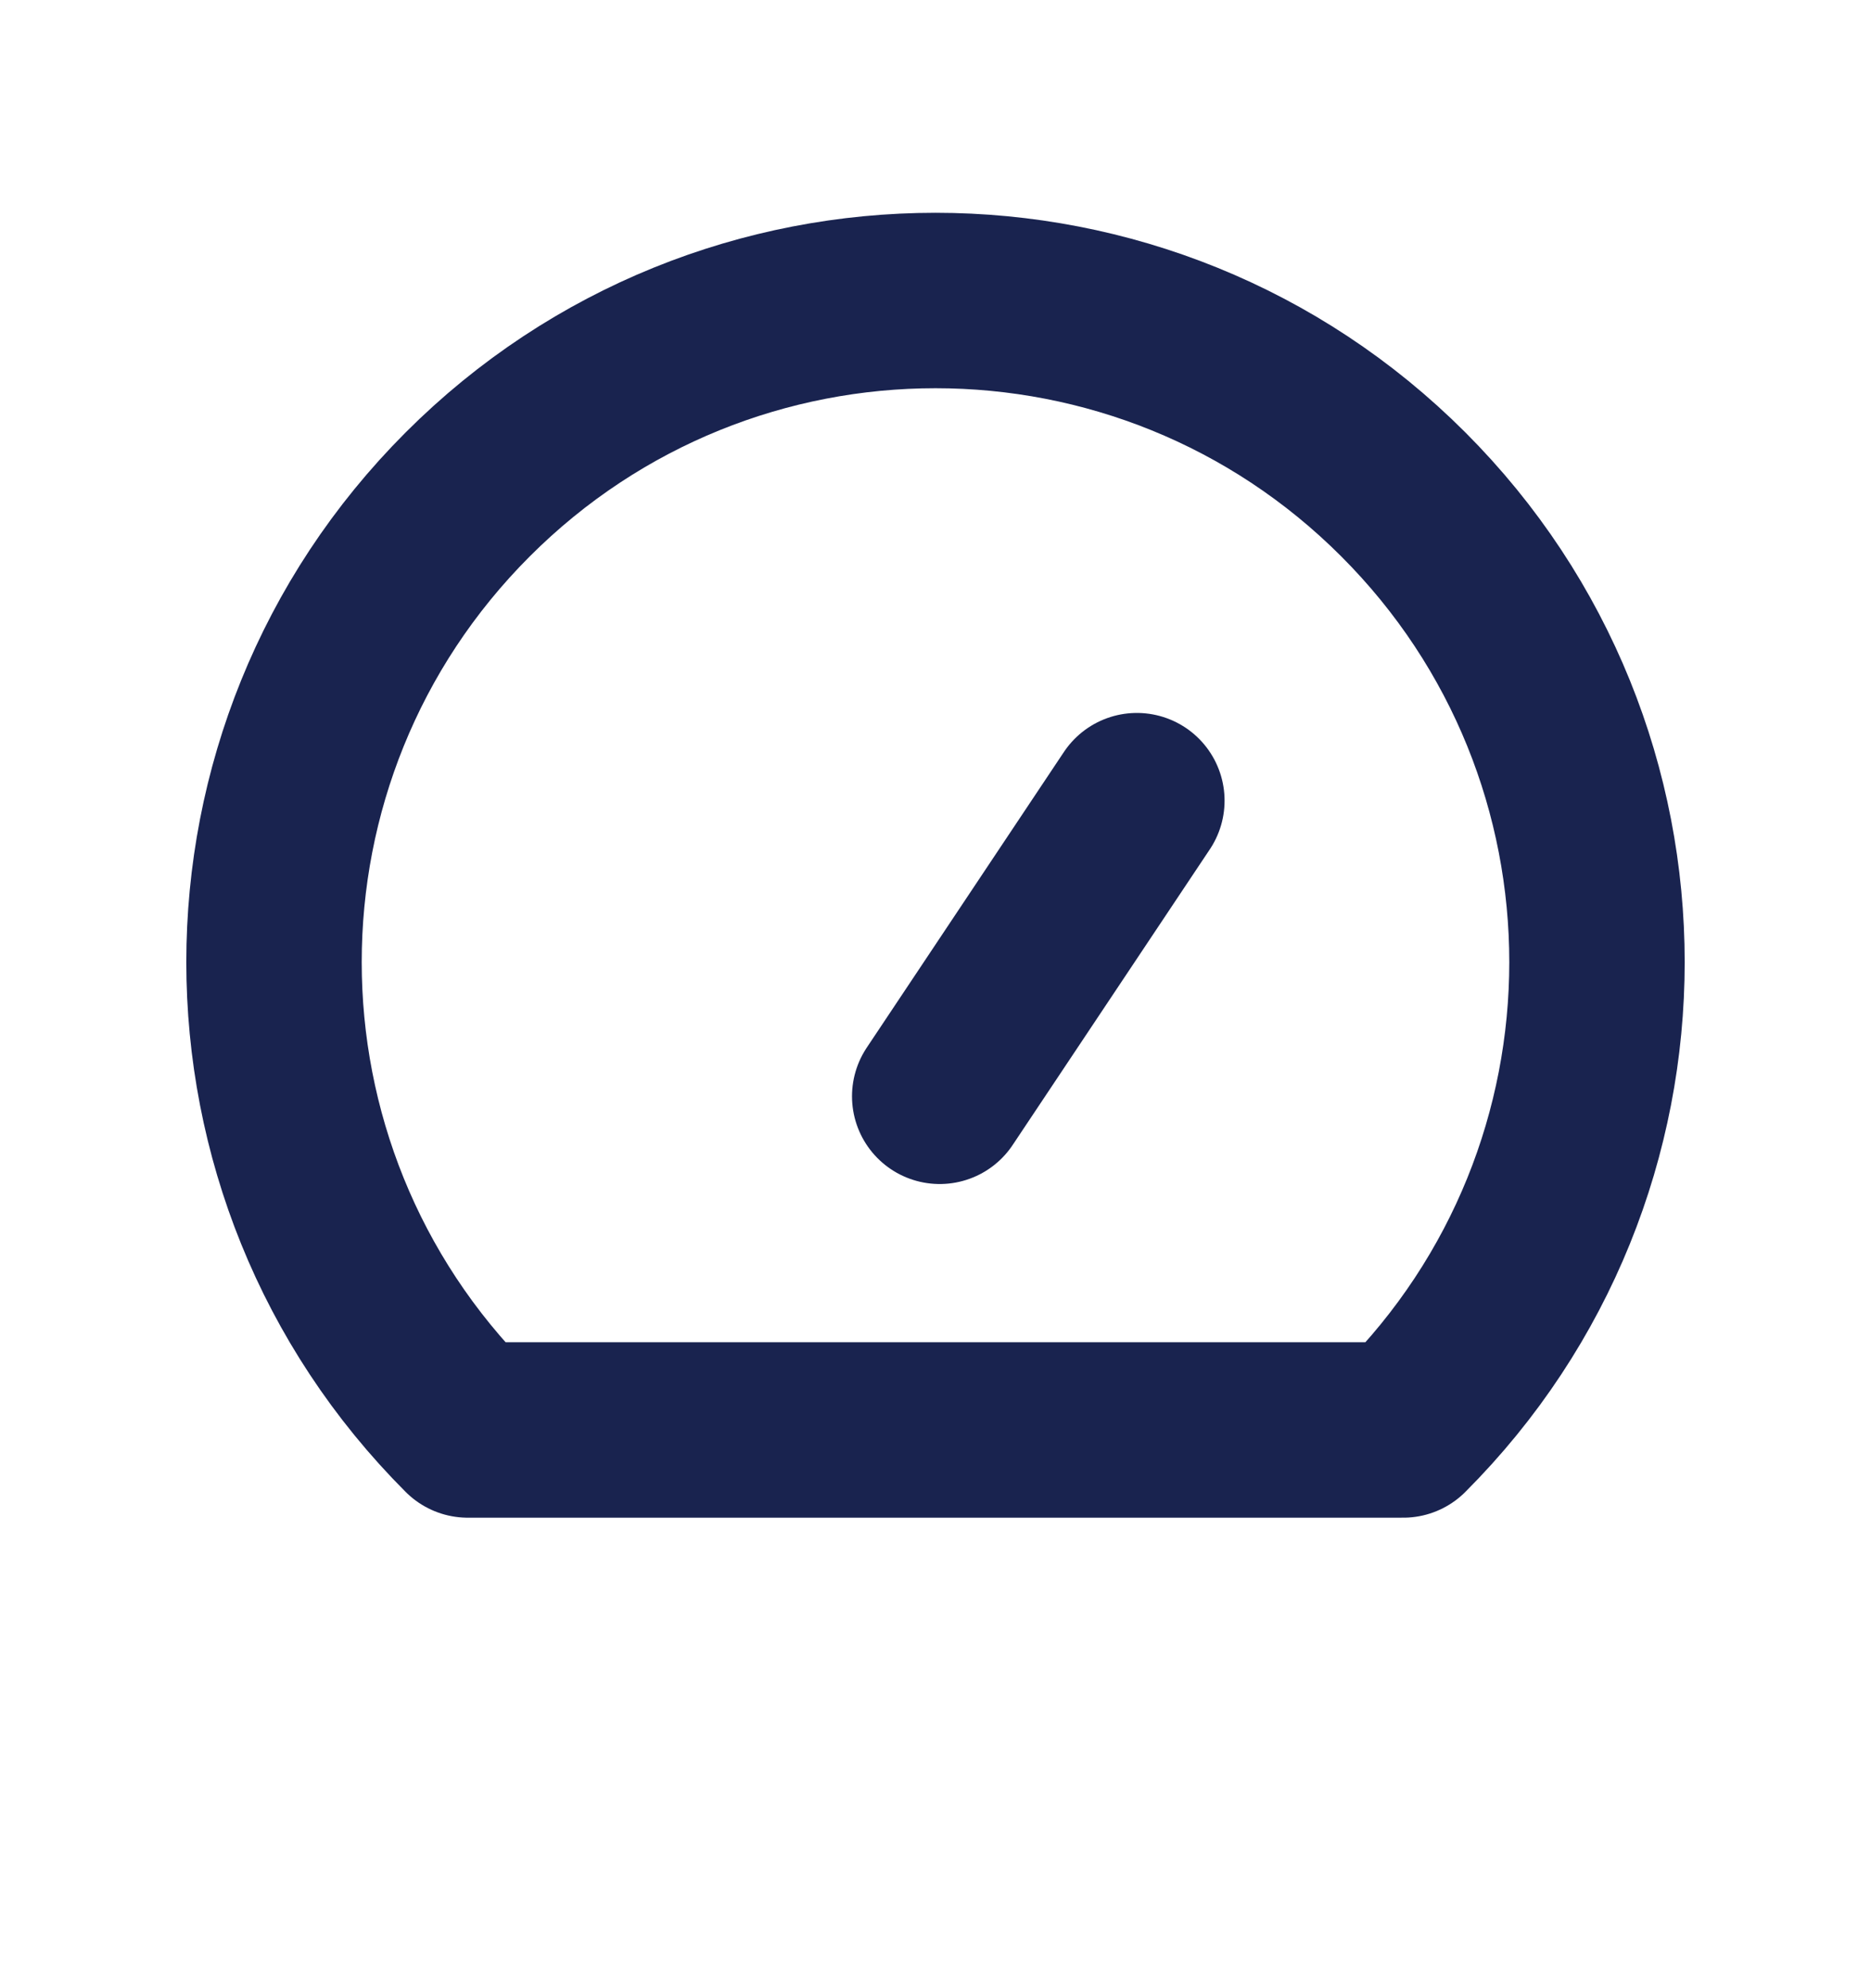 <svg width="16" height="17" viewBox="0 0 16 17" fill="none" xmlns="http://www.w3.org/2000/svg">
<path fill-rule="evenodd" clip-rule="evenodd" d="M12 12.227C14.209 10.017 14.209 6.436 12 4.227C9.791 2.017 6.209 2.017 4 4.227C1.791 6.436 1.791 10.017 4 12.227H12Z" stroke="#19234F" stroke-width="1.5" stroke-linecap="round" stroke-linejoin="round"/>
<path d="M8.036 9.374L9.722 6.846" stroke="#19234F" stroke-width="1.5" stroke-linecap="round" stroke-linejoin="round"/>
</svg>
